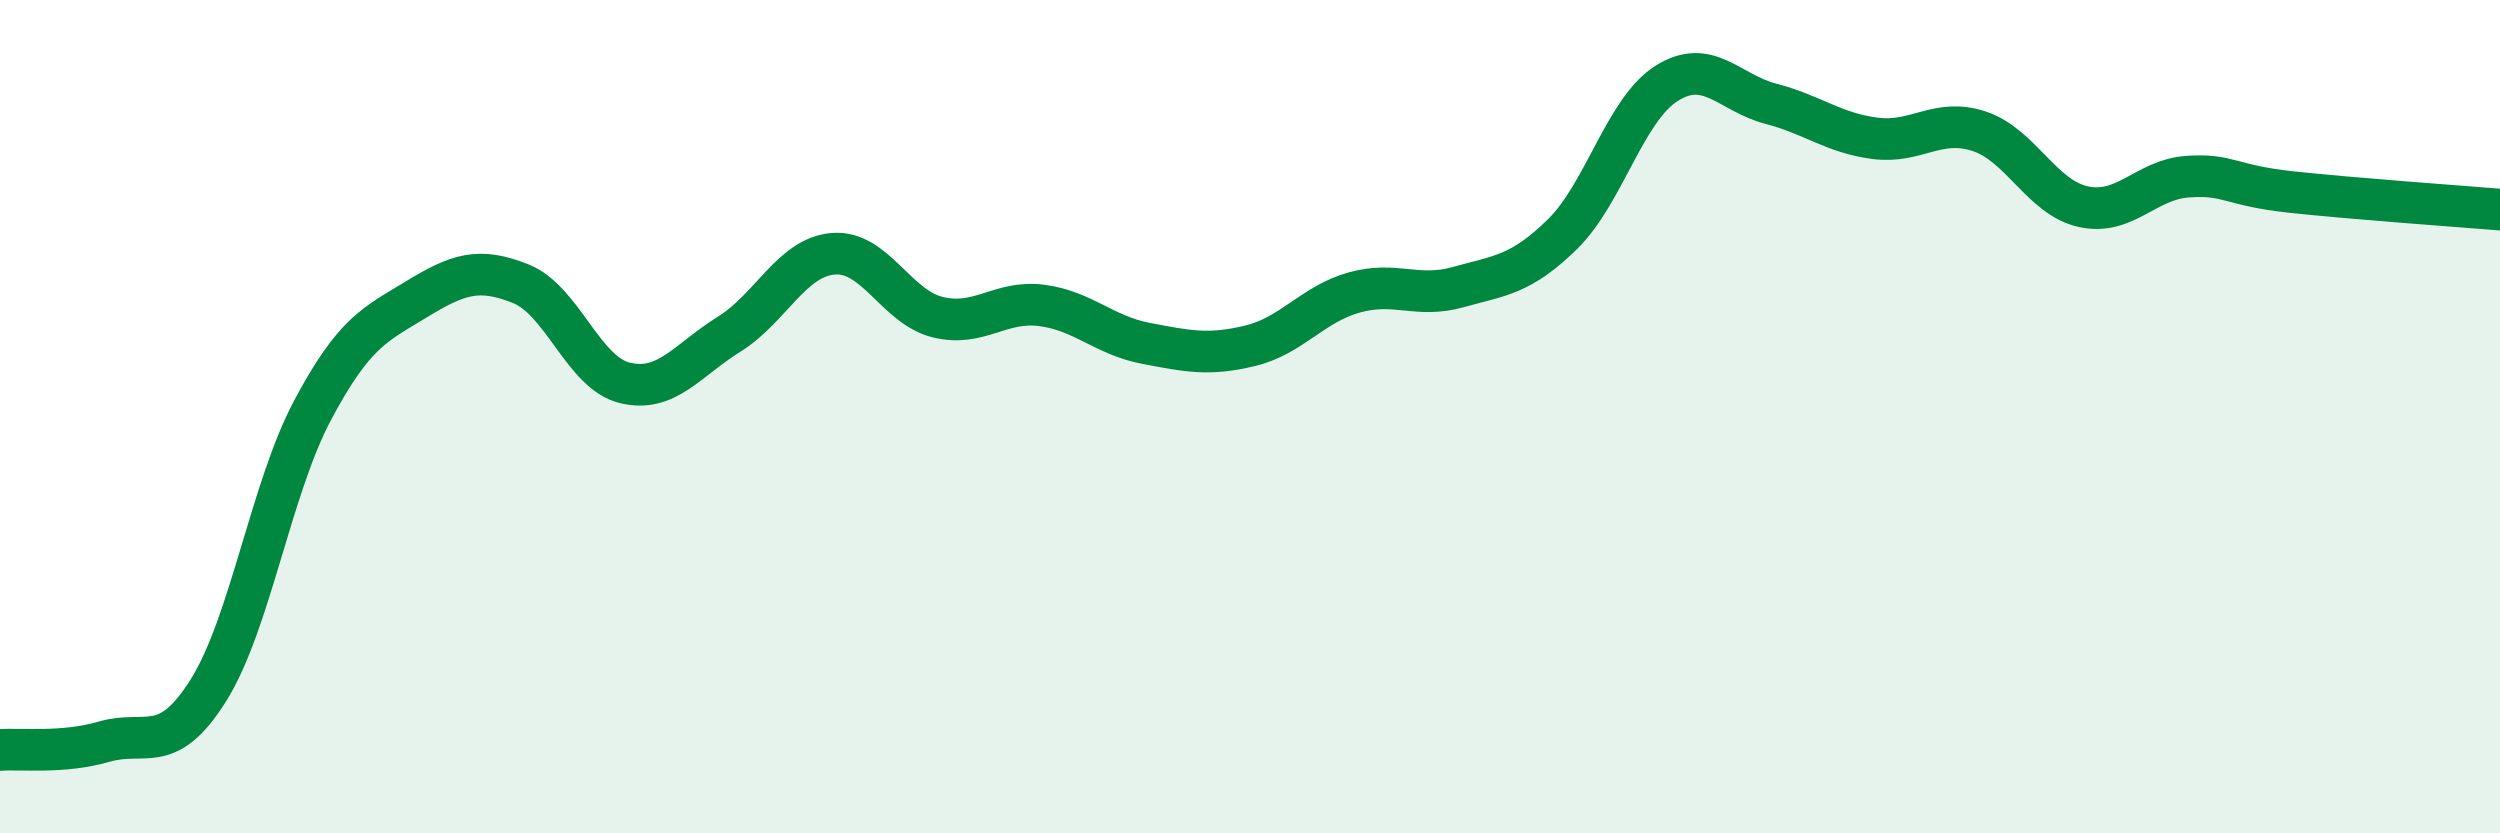 
    <svg width="60" height="20" viewBox="0 0 60 20" xmlns="http://www.w3.org/2000/svg">
      <path
        d="M 0,18 C 0.5,17.96 1.5,18.09 2.5,17.8 C 3.5,17.51 4,18.16 5,16.57 C 6,14.98 6.5,11.73 7.5,9.85 C 8.5,7.97 9,7.79 10,7.18 C 11,6.57 11.5,6.41 12.5,6.81 C 13.5,7.21 14,8.95 15,9.19 C 16,9.43 16.5,8.64 17.5,8.02 C 18.5,7.4 19,6.17 20,6.09 C 21,6.01 21.5,7.36 22.5,7.61 C 23.5,7.86 24,7.2 25,7.33 C 26,7.46 26.5,8.05 27.5,8.24 C 28.5,8.43 29,8.54 30,8.3 C 31,8.06 31.5,7.3 32.5,7.02 C 33.5,6.74 34,7.17 35,6.89 C 36,6.61 36.5,6.6 37.5,5.62 C 38.5,4.64 39,2.63 40,2 C 41,1.37 41.5,2.23 42.5,2.49 C 43.5,2.75 44,3.19 45,3.32 C 46,3.45 46.5,2.82 47.5,3.15 C 48.5,3.48 49,4.74 50,4.96 C 51,5.18 51.5,4.31 52.5,4.24 C 53.5,4.17 53.5,4.45 55,4.61 C 56.5,4.77 59,4.95 60,5.03L60 20L0 20Z"
        fill="#008740"
        opacity="0.1"
        stroke-linecap="round"
        stroke-linejoin="round"
      />
      <path
        d="M 0,18 C 0.5,17.96 1.5,18.09 2.5,17.8 C 3.5,17.51 4,18.16 5,16.57 C 6,14.98 6.5,11.73 7.5,9.85 C 8.5,7.97 9,7.79 10,7.18 C 11,6.57 11.5,6.41 12.5,6.81 C 13.5,7.21 14,8.95 15,9.19 C 16,9.43 16.5,8.64 17.5,8.02 C 18.5,7.4 19,6.17 20,6.09 C 21,6.01 21.5,7.36 22.5,7.61 C 23.5,7.86 24,7.2 25,7.33 C 26,7.46 26.5,8.05 27.5,8.24 C 28.5,8.43 29,8.54 30,8.3 C 31,8.06 31.5,7.3 32.5,7.02 C 33.5,6.74 34,7.17 35,6.89 C 36,6.61 36.5,6.6 37.5,5.62 C 38.5,4.64 39,2.63 40,2 C 41,1.37 41.5,2.23 42.5,2.49 C 43.5,2.75 44,3.19 45,3.32 C 46,3.45 46.5,2.82 47.5,3.15 C 48.5,3.48 49,4.74 50,4.96 C 51,5.18 51.5,4.31 52.5,4.24 C 53.5,4.17 53.5,4.45 55,4.61 C 56.5,4.77 59,4.95 60,5.03"
        stroke="#008740"
        stroke-width="1"
        fill="none"
        stroke-linecap="round"
        stroke-linejoin="round"
      />
    </svg>
  